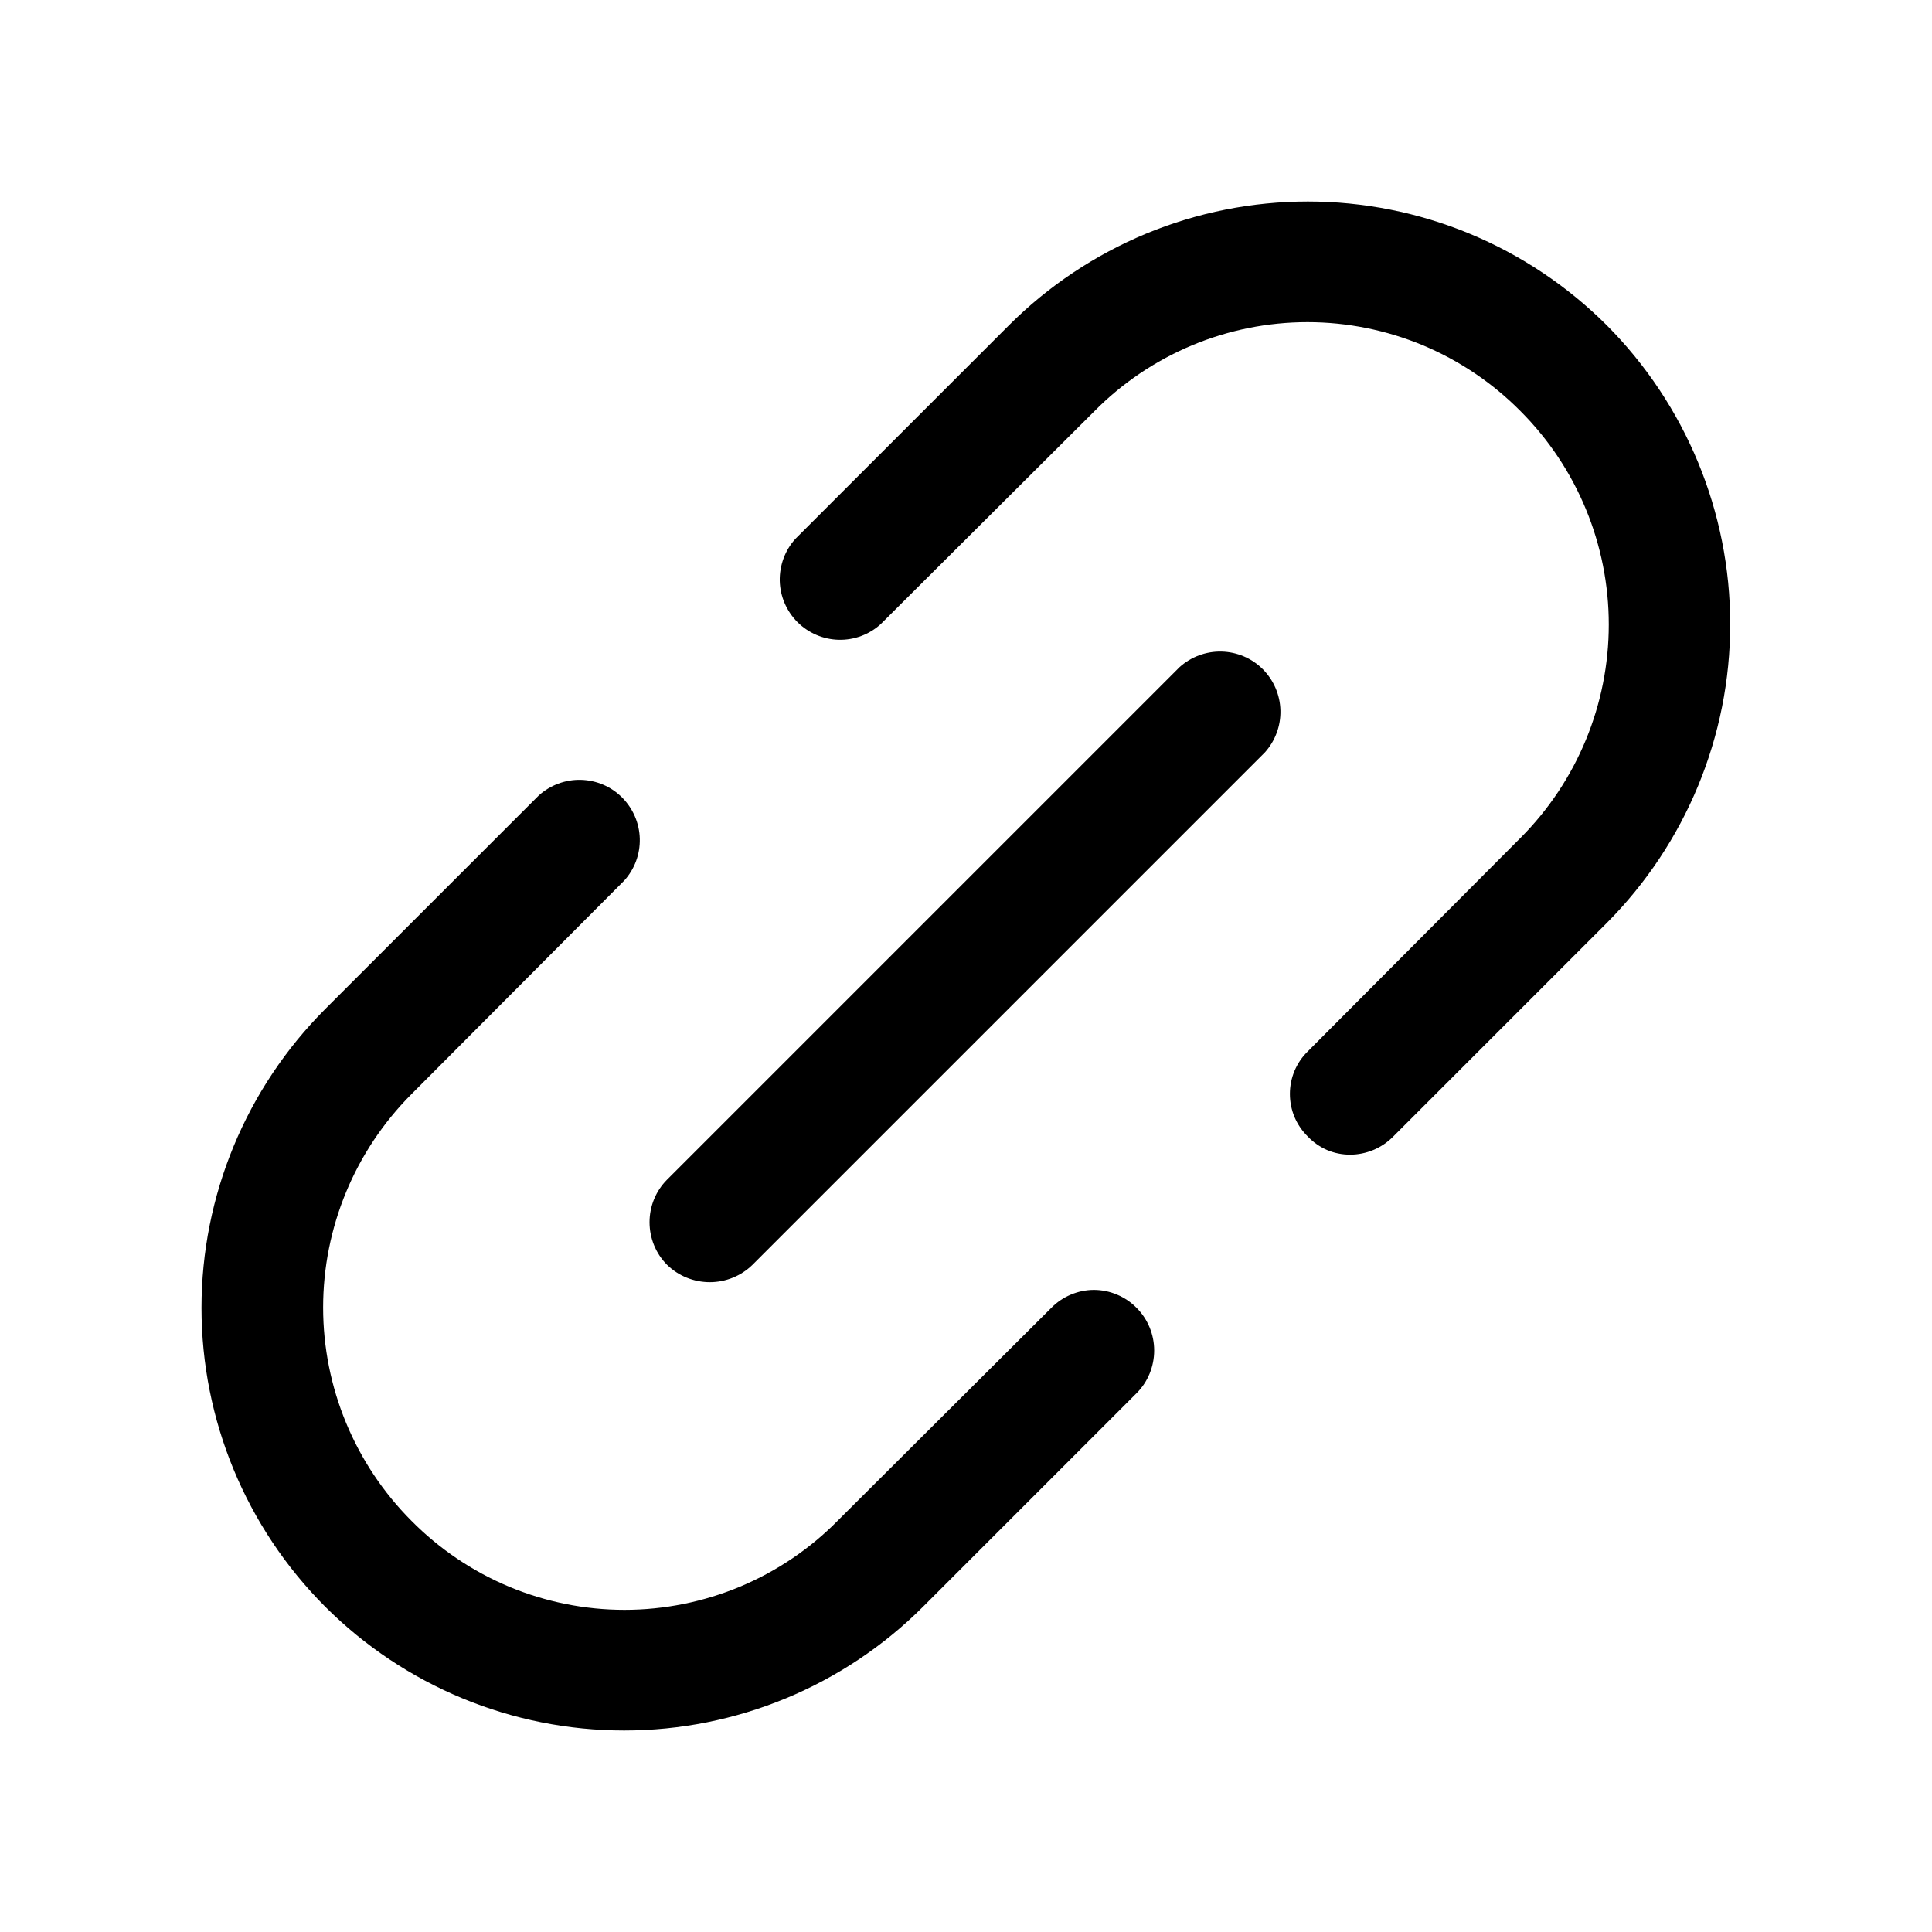<svg width="20" height="20" viewBox="0 0 20 20" fill="none" xmlns="http://www.w3.org/2000/svg">
<g clip-path="url(#clip0_303_714)">
<path d="M12.211 6.906L6.906 12.211C6.789 12.328 6.724 12.487 6.724 12.652C6.724 12.818 6.789 12.977 6.906 13.094C7.024 13.209 7.183 13.273 7.348 13.273C7.512 13.273 7.671 13.209 7.789 13.094L13.094 7.789C13.201 7.67 13.259 7.514 13.255 7.354C13.251 7.194 13.186 7.041 13.072 6.927C12.959 6.814 12.806 6.749 12.646 6.745C12.486 6.741 12.33 6.799 12.211 6.906Z" fill="black"/>
<path d="M10.883 13.539L8.672 15.742C8.384 16.034 8.04 16.266 7.661 16.425C7.282 16.583 6.876 16.665 6.465 16.665C6.054 16.665 5.648 16.583 5.269 16.425C4.89 16.266 4.547 16.034 4.258 15.742C3.674 15.156 3.345 14.363 3.345 13.535C3.345 12.708 3.674 11.914 4.258 11.328L6.461 9.117C6.569 8.998 6.627 8.843 6.623 8.682C6.619 8.522 6.553 8.369 6.44 8.256C6.327 8.142 6.174 8.077 6.013 8.073C5.853 8.069 5.697 8.127 5.578 8.234L3.367 10.445C2.547 11.266 2.086 12.379 2.086 13.539C2.086 14.7 2.547 15.812 3.367 16.633C4.188 17.453 5.301 17.914 6.461 17.914C7.622 17.914 8.734 17.453 9.555 16.633L11.766 14.422C11.883 14.305 11.948 14.146 11.948 13.98C11.948 13.815 11.883 13.656 11.766 13.539C11.708 13.48 11.64 13.434 11.564 13.402C11.488 13.37 11.407 13.353 11.324 13.353C11.242 13.353 11.161 13.37 11.085 13.402C11.009 13.434 10.941 13.48 10.883 13.539Z" fill="black"/>
<path d="M16.633 3.367C16.226 2.961 15.744 2.639 15.213 2.419C14.682 2.199 14.113 2.086 13.539 2.086C12.964 2.086 12.395 2.199 11.864 2.419C11.334 2.639 10.851 2.961 10.445 3.367L8.234 5.578C8.126 5.697 8.069 5.853 8.072 6.013C8.076 6.174 8.142 6.326 8.255 6.44C8.369 6.553 8.521 6.619 8.682 6.623C8.842 6.627 8.998 6.569 9.117 6.461L11.328 4.258C11.616 3.966 11.96 3.734 12.339 3.575C12.718 3.417 13.124 3.335 13.535 3.335C13.945 3.335 14.352 3.417 14.731 3.575C15.11 3.734 15.453 3.966 15.742 4.258C16.326 4.844 16.654 5.637 16.654 6.465C16.654 7.292 16.326 8.086 15.742 8.672L13.539 10.883C13.48 10.94 13.433 11.009 13.401 11.085C13.369 11.161 13.353 11.242 13.353 11.324C13.353 11.406 13.369 11.488 13.401 11.564C13.433 11.639 13.48 11.708 13.539 11.766C13.595 11.825 13.663 11.872 13.738 11.905C13.813 11.937 13.895 11.953 13.976 11.953C14.059 11.953 14.141 11.936 14.218 11.904C14.294 11.872 14.364 11.825 14.422 11.766L16.633 9.555C17.451 8.733 17.911 7.621 17.911 6.461C17.911 5.301 17.451 4.189 16.633 3.367Z" fill="black"/>
</g>
<defs>
<clipPath id="clip0_303_714">
<rect width="20" height="20" fill="white"/>
</clipPath>
</defs>
</svg>
